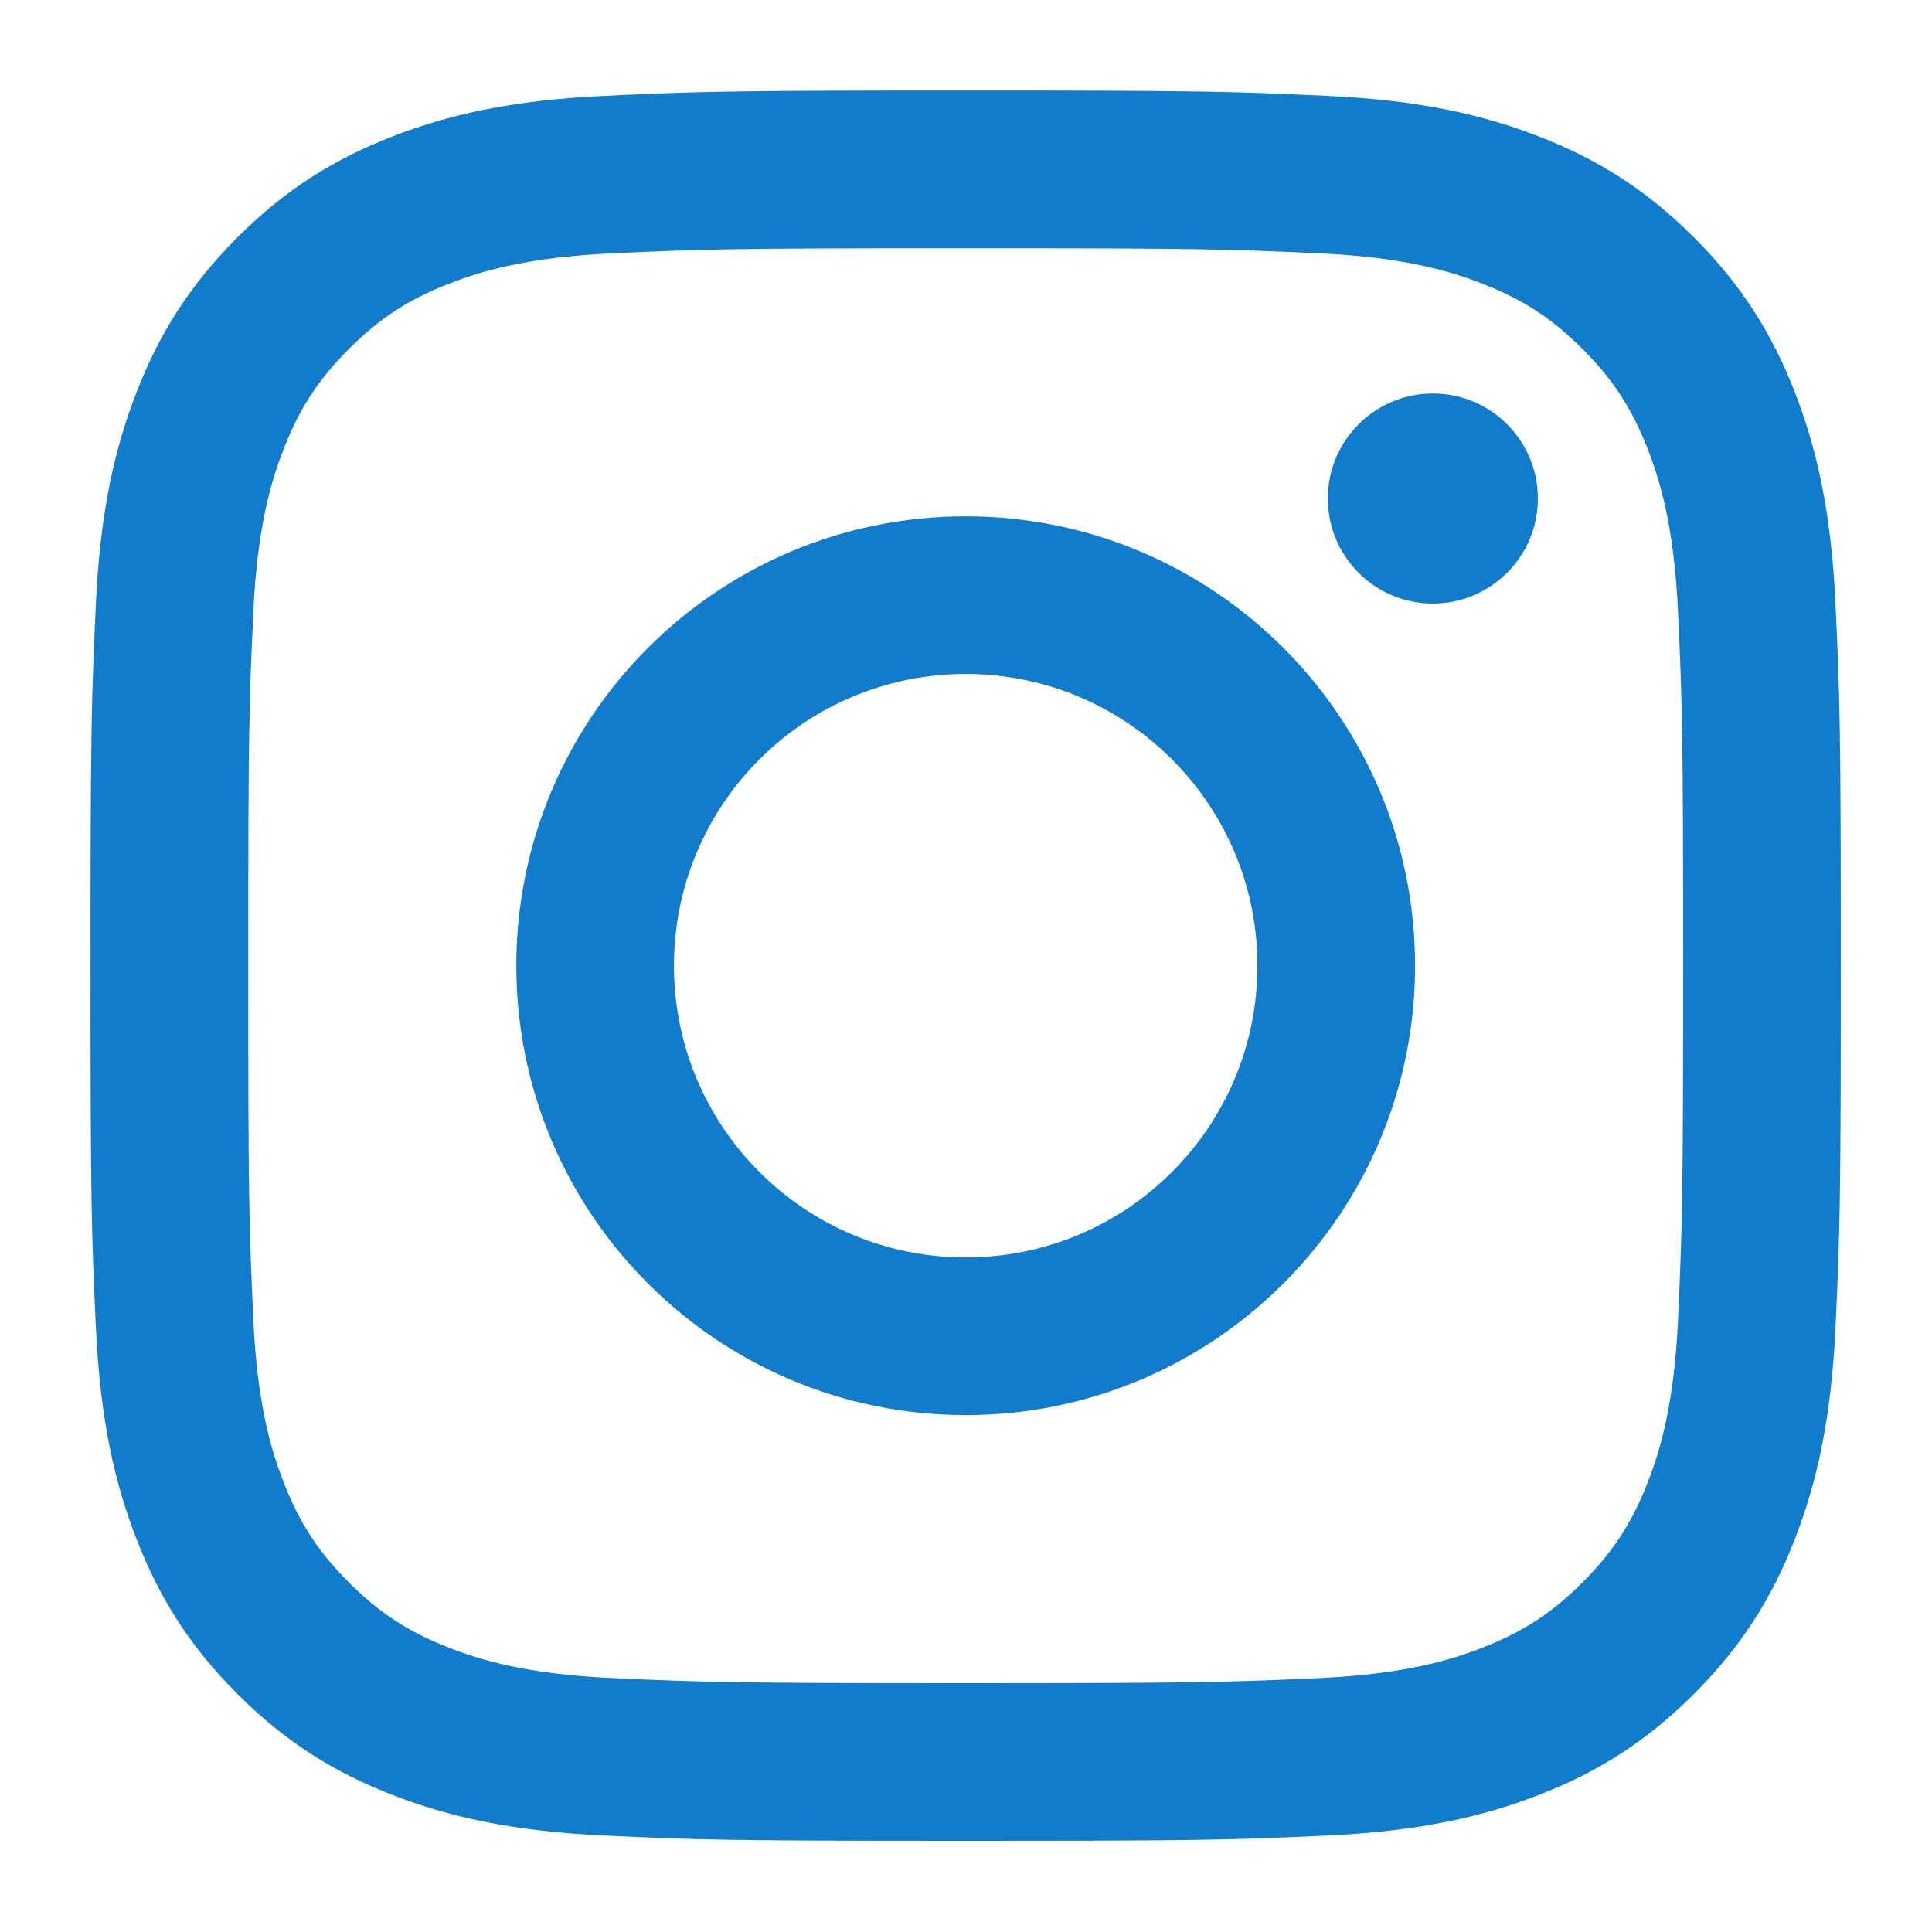 <svg width="25" height="25" viewBox="0 0 25 25" fill="none" xmlns="http://www.w3.org/2000/svg">
<path fill-rule="evenodd" clip-rule="evenodd" d="M7.827 1.24C9.035 1.184 9.42 1.171 12.496 1.171C15.572 1.171 15.957 1.184 17.165 1.24C18.37 1.295 19.194 1.486 19.914 1.766C20.659 2.055 21.29 2.443 21.92 3.072C22.549 3.702 22.937 4.333 23.226 5.078C23.506 5.798 23.697 6.621 23.752 7.827C23.808 9.035 23.82 9.42 23.82 12.496C23.82 15.572 23.808 15.957 23.752 17.165C23.697 18.37 23.506 19.194 23.226 19.914C22.937 20.659 22.549 21.29 21.92 21.92C21.29 22.549 20.659 22.937 19.914 23.226C19.194 23.506 18.37 23.697 17.165 23.752C15.957 23.808 15.572 23.82 12.496 23.82C9.42 23.82 9.035 23.808 7.827 23.752C6.621 23.697 5.798 23.506 5.078 23.226C4.333 22.937 3.702 22.549 3.072 21.92C2.443 21.29 2.055 20.659 1.766 19.914C1.486 19.194 1.295 18.37 1.24 17.165C1.184 15.957 1.171 15.572 1.171 12.496C1.171 9.42 1.184 9.035 1.24 7.827C1.295 6.621 1.486 5.798 1.766 5.078C2.055 4.333 2.443 3.702 3.072 3.072C3.702 2.443 4.333 2.055 5.078 1.766C5.798 1.486 6.621 1.295 7.827 1.24ZM19.175 3.668C18.776 3.513 18.176 3.328 17.072 3.278C15.878 3.223 15.52 3.212 12.496 3.212C9.472 3.212 9.114 3.223 7.92 3.278C6.816 3.328 6.216 3.513 5.817 3.668C5.288 3.873 4.911 4.119 4.515 4.515C4.119 4.911 3.873 5.288 3.668 5.817C3.513 6.216 3.328 6.816 3.278 7.92C3.223 9.114 3.212 9.472 3.212 12.496C3.212 15.52 3.223 15.878 3.278 17.072C3.328 18.176 3.513 18.776 3.668 19.175C3.873 19.703 4.119 20.081 4.515 20.477C4.911 20.873 5.288 21.119 5.817 21.324C6.216 21.479 6.816 21.664 7.92 21.714C9.114 21.768 9.472 21.78 12.496 21.78C15.52 21.78 15.878 21.768 17.072 21.714C18.176 21.664 18.776 21.479 19.175 21.324C19.703 21.119 20.081 20.873 20.477 20.477C20.873 20.081 21.119 19.703 21.324 19.175C21.479 18.776 21.664 18.176 21.714 17.072C21.768 15.878 21.78 15.52 21.78 12.496C21.78 9.472 21.768 9.114 21.714 7.92C21.664 6.816 21.479 6.216 21.324 5.817C21.119 5.288 20.873 4.911 20.477 4.515C20.081 4.119 19.703 3.873 19.175 3.668ZM12.496 6.681C9.284 6.681 6.681 9.284 6.681 12.496C6.681 15.708 9.284 18.311 12.496 18.311C15.708 18.311 18.311 15.708 18.311 12.496C18.311 9.284 15.708 6.681 12.496 6.681ZM8.721 12.496C8.721 14.581 10.411 16.271 12.496 16.271C14.581 16.271 16.271 14.581 16.271 12.496C16.271 10.411 14.581 8.721 12.496 8.721C10.411 8.721 8.721 10.411 8.721 12.496ZM18.541 7.81C19.291 7.81 19.9 7.201 19.9 6.451C19.9 5.7 19.291 5.092 18.541 5.092C17.791 5.092 17.182 5.7 17.182 6.451C17.182 7.201 17.791 7.81 18.541 7.81Z" fill="#127CCC"/>
</svg>
